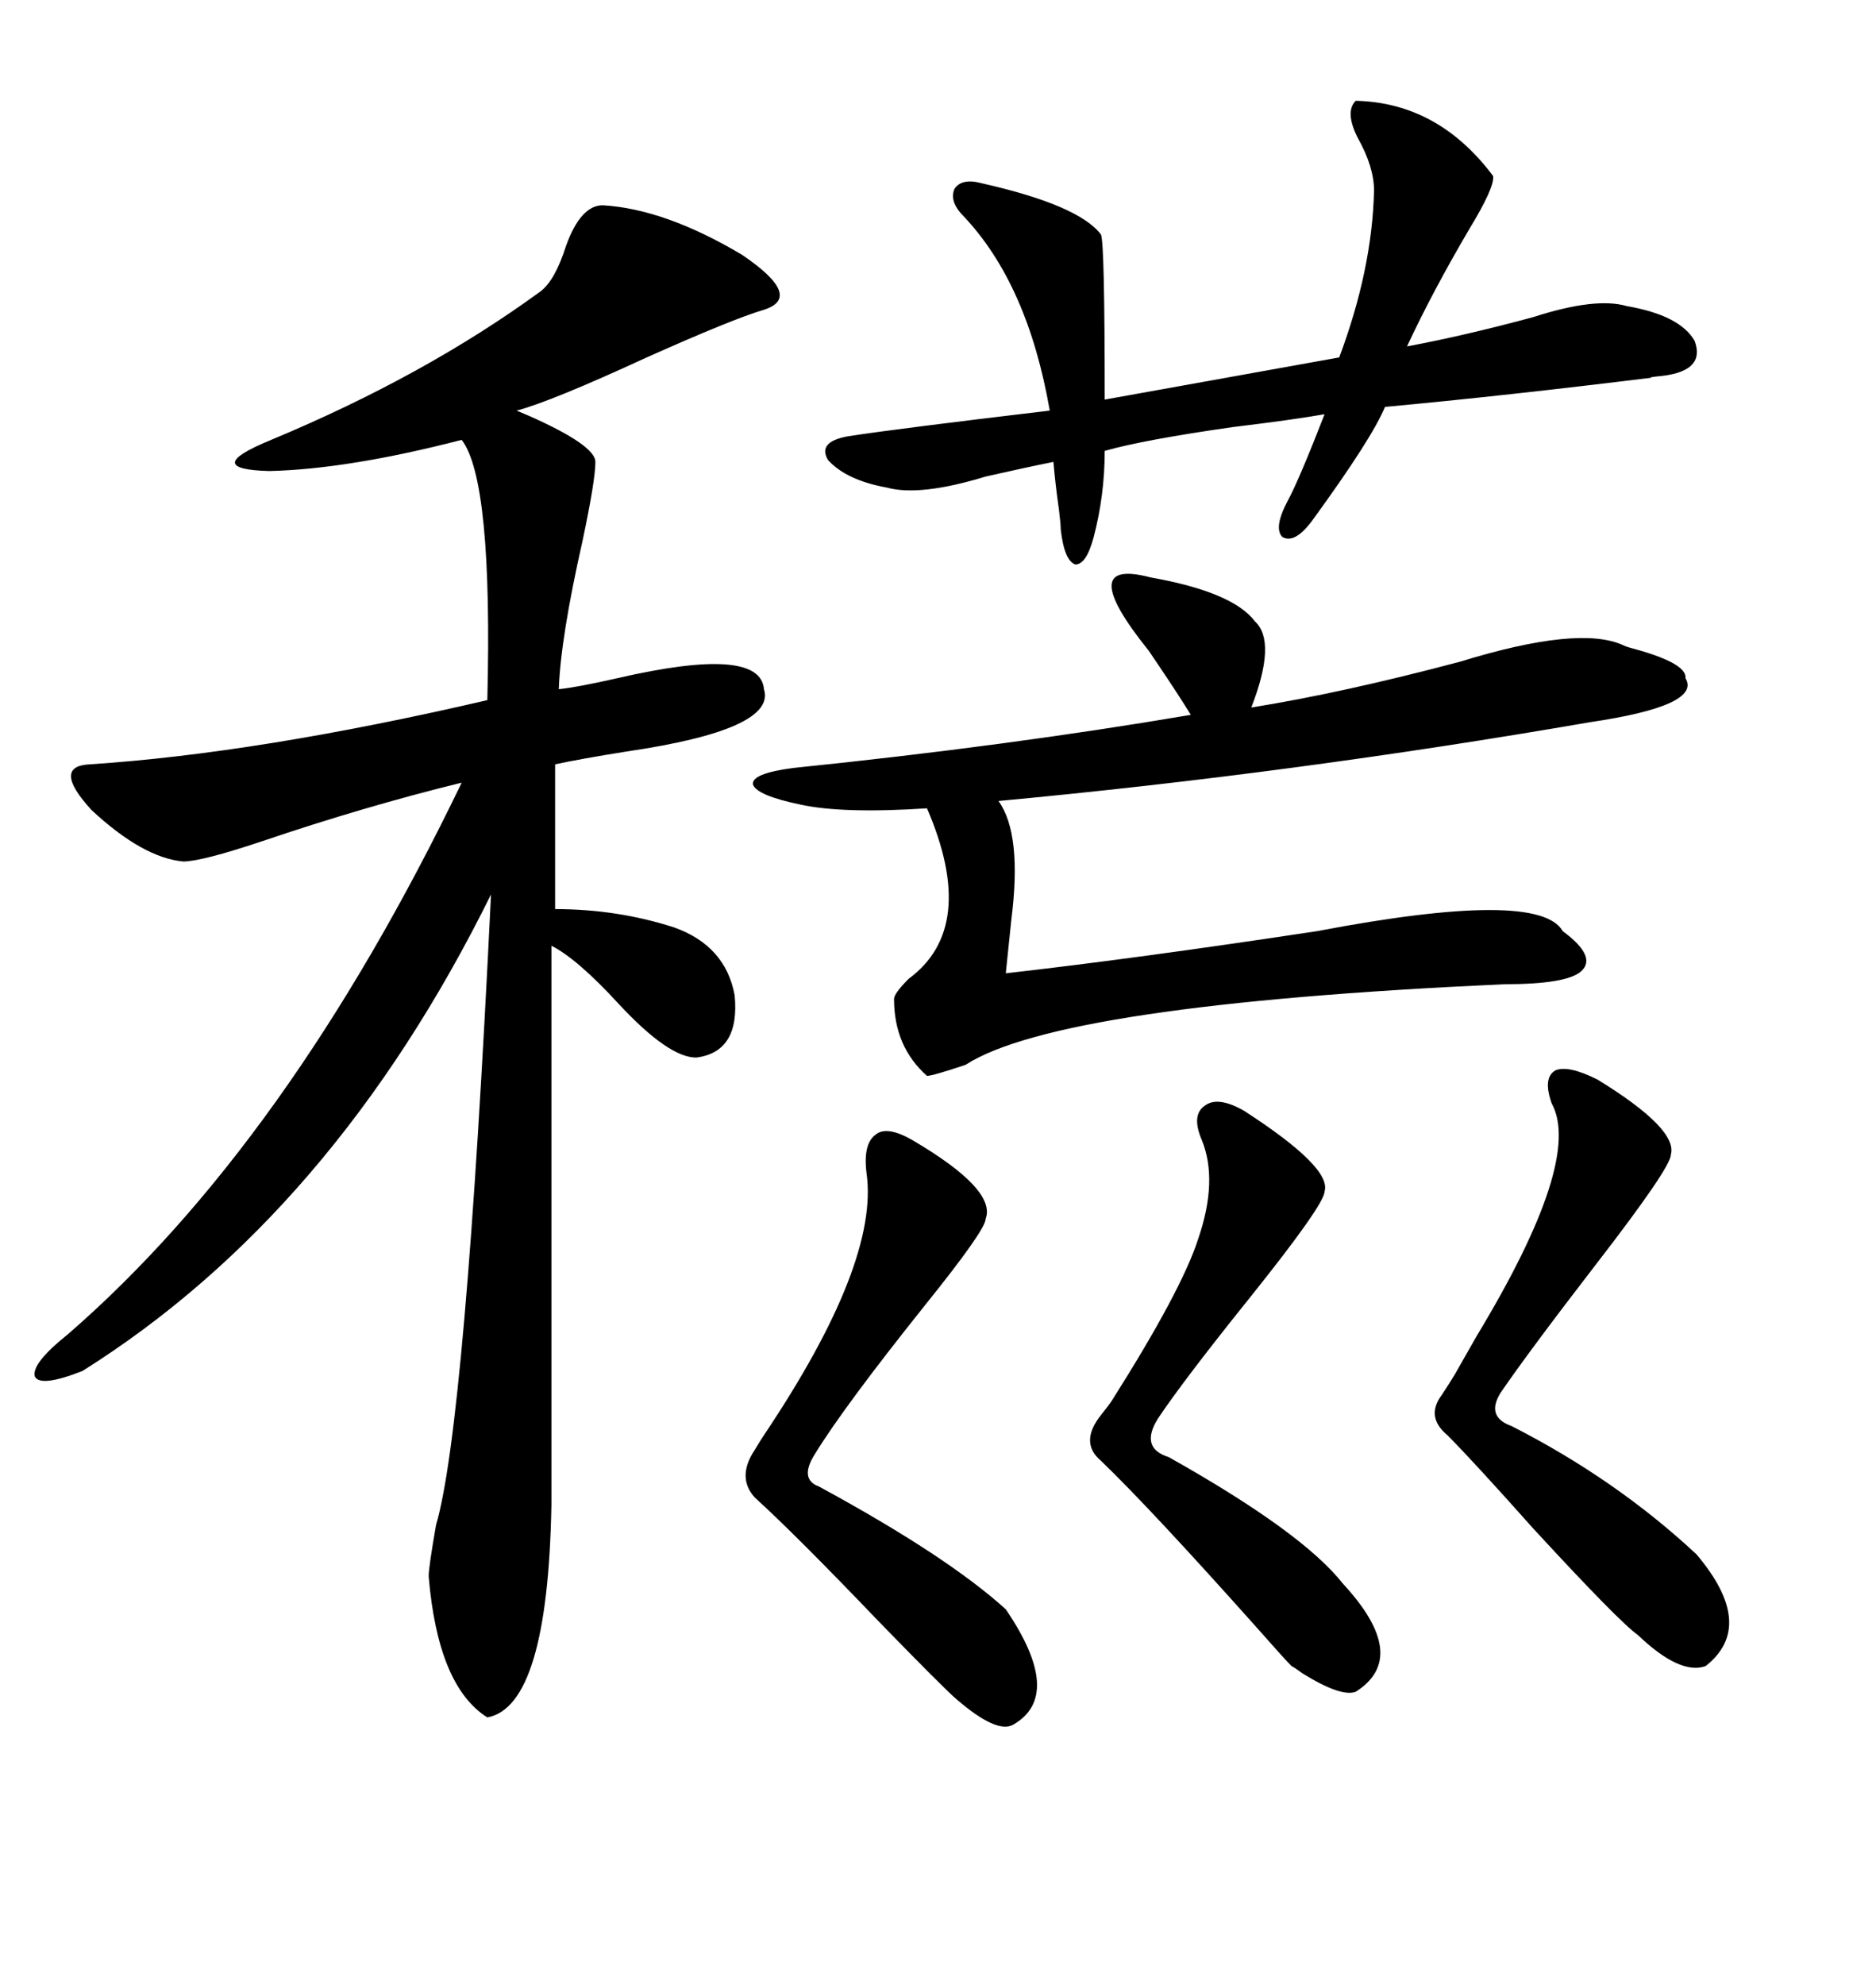 <svg xmlns="http://www.w3.org/2000/svg" xmlns:xlink="http://www.w3.org/1999/xlink" width="300" height="317.285"><path d="M96.39 32.81L96.39 32.81Q106.35 33.40 118.65 40.72L118.65 40.72Q128.61 47.46 122.17 49.51L122.17 49.51Q117.19 50.98 103.42 57.13L103.42 57.13Q88.18 64.16 82.62 65.63L82.62 65.63Q82.62 65.63 84.67 66.50L84.67 66.50Q95.21 71.19 95.21 73.83L95.21 73.83Q95.21 76.76 93.16 86.43L93.16 86.43Q89.65 101.95 89.36 110.16L89.36 110.16Q92.29 109.86 98.73 108.40L98.73 108.40Q121.58 103.13 122.17 110.16L122.17 110.16Q124.22 116.60 100.20 120.12L100.20 120.12Q92.87 121.29 88.77 122.17L88.77 122.17L88.77 145.31Q98.73 145.31 107.81 148.24L107.81 148.24Q116.02 151.17 117.48 159.08L117.48 159.08Q118.36 168.16 111.33 169.04L111.33 169.04Q106.93 169.04 99.02 160.55L99.02 160.55Q92.29 153.22 88.18 151.17L88.18 151.17L88.18 240.53Q87.60 272.75 77.93 274.51L77.93 274.51Q70.02 269.53 68.55 251.95L68.55 251.95Q68.55 250.49 69.73 243.75L69.73 243.75Q74.41 227.93 78.52 142.97L78.52 142.97Q53.32 193.95 13.18 219.14L13.18 219.14Q6.45 221.78 5.57 220.02L5.57 220.02Q4.98 217.97 10.84 213.28L10.84 213.28Q46.00 182.81 73.83 125.10L73.83 125.10Q58.30 128.91 41.89 134.47L41.89 134.47Q32.23 137.70 29.30 137.70L29.30 137.70Q22.85 137.11 14.65 129.49L14.65 129.49Q8.20 122.46 14.36 122.17L14.36 122.17Q41.31 120.41 77.93 111.91L77.93 111.91Q78.81 76.76 73.83 70.31L73.83 70.31Q55.66 75 43.07 75.29L43.07 75.29Q31.93 75 43.36 70.31L43.36 70.31Q67.97 60.06 86.43 46.58L86.43 46.58Q88.77 44.82 90.53 39.26L90.53 39.26Q92.87 32.81 96.39 32.81ZM200.10 113.09L200.10 113.09Q214.75 110.74 233.50 105.76L233.50 105.76Q252.54 99.90 259.57 103.13L259.57 103.13Q260.16 103.42 261.33 103.71L261.33 103.71Q269.82 106.05 269.53 108.40L269.53 108.40Q272.17 112.79 254.30 115.43L254.30 115.43Q206.84 123.63 159.67 128.03L159.67 128.03Q163.48 133.30 161.72 147.07L161.72 147.07Q161.13 152.64 160.84 155.57L160.84 155.57Q181.64 153.22 210.64 148.83L210.64 148.83Q246.09 142.09 249.90 148.83L249.90 148.83Q255.47 152.93 252.83 155.27L252.83 155.27Q250.49 157.32 240.53 157.32L240.53 157.32Q169.34 160.55 154.39 170.21L154.39 170.21Q149.12 171.97 148.24 171.97L148.24 171.97Q142.97 167.29 142.97 159.67L142.97 159.67Q142.97 158.79 145.31 156.45L145.31 156.45Q156.45 148.24 148.24 129.20L148.24 129.20Q134.77 130.08 128.03 128.61L128.03 128.61Q121.00 127.15 120.41 125.39L120.41 125.39Q120.12 123.63 126.86 122.75L126.86 122.75Q161.13 119.24 190.43 114.26L190.43 114.26Q188.09 110.45 183.69 104.00L183.69 104.00Q171.68 89.06 183.98 92.29L183.98 92.29Q197.17 94.63 200.68 99.32L200.68 99.32Q204.20 102.54 200.10 113.09ZM216.80 16.11L216.80 16.11Q229.98 16.41 238.77 28.13L238.77 28.13Q239.06 29.88 234.96 36.62L234.96 36.62Q229.10 46.58 225 55.37L225 55.37Q234.38 53.61 245.21 50.68L245.21 50.68Q255.18 47.46 260.16 48.93L260.16 48.93Q268.65 50.39 271.00 54.49L271.00 54.49Q272.75 59.18 266.02 60.06L266.02 60.06Q263.09 60.35 264.26 60.35L264.26 60.35Q240.53 63.28 221.48 65.04L221.48 65.04Q219.43 70.02 210.06 82.91L210.06 82.91Q207.13 87.01 205.08 85.84L205.08 85.84Q203.61 84.38 205.96 79.98L205.96 79.98Q207.71 76.76 211.82 66.21L211.82 66.21Q206.84 67.09 197.17 68.26L197.17 68.26Q182.81 70.31 176.66 72.07L176.66 72.07Q176.66 79.10 174.90 85.84L174.90 85.84Q173.73 90.23 171.97 90.23L171.97 90.23Q170.21 89.65 169.63 84.67L169.63 84.67Q169.63 83.79 169.34 81.45L169.34 81.45Q168.75 77.34 168.46 73.83L168.46 73.83Q164.06 74.71 157.62 76.17L157.62 76.17Q147.07 79.39 141.80 77.93L141.80 77.93Q135.35 76.76 132.42 73.54L132.42 73.54Q130.66 70.61 135.64 69.73L135.64 69.73Q143.26 68.55 167.87 65.63L167.87 65.63Q164.36 45.41 154.10 34.57L154.10 34.57Q151.76 32.23 152.64 30.18L152.64 30.18Q153.81 28.42 157.03 29.30L157.03 29.30Q172.56 32.81 176.07 37.50L176.07 37.50Q176.66 38.96 176.66 63.87L176.66 63.87L214.16 57.13Q219.43 43.07 219.73 30.47L219.73 30.47Q219.73 26.66 217.09 21.97L217.09 21.97Q215.04 17.87 216.80 16.11ZM255.47 172.56L255.47 172.56Q268.36 180.47 267.19 184.57L267.19 184.57Q267.19 186.62 255.18 202.15L255.18 202.15Q244.34 216.21 239.94 222.66L239.94 222.66Q237.60 226.46 241.70 227.93L241.70 227.93Q258.40 236.43 271.29 248.44L271.29 248.44Q280.96 259.86 272.75 266.31L272.75 266.31Q268.65 267.77 261.91 261.33L261.91 261.33Q258.98 259.28 245.21 244.34L245.21 244.34Q235.55 233.50 231.45 229.39L231.45 229.39Q227.93 226.46 230.57 222.95L230.57 222.95Q231.74 221.19 232.62 219.73L232.62 219.73Q233.79 217.68 236.13 213.57L236.13 213.57Q253.13 185.45 248.14 176.37L248.14 176.37Q246.68 172.27 248.73 171.09L248.73 171.09Q250.78 170.21 255.47 172.56ZM145.90 182.23L145.90 182.23Q159.38 190.14 157.62 194.82L157.62 194.82Q157.62 196.58 147.95 208.59L147.95 208.59Q135.06 224.71 130.37 232.32L130.37 232.32Q127.73 236.43 130.96 237.60L130.96 237.60Q151.46 248.73 160.84 257.23L160.84 257.23Q170.21 271.00 162.01 275.68L162.01 275.68Q159.38 277.15 152.93 271.58L152.93 271.58Q150.88 269.82 140.63 259.28L140.63 259.28Q127.15 245.21 120.70 239.36L120.70 239.36Q117.77 236.13 120.70 231.74L120.70 231.74Q121.58 230.27 122.17 229.39L122.17 229.39Q140.63 201.86 138.57 187.50L138.57 187.50Q137.99 182.81 140.04 181.35L140.04 181.35Q141.80 179.88 145.90 182.23ZM198.93 177.54L198.93 177.54Q212.99 186.62 211.82 190.43L211.82 190.43Q211.82 192.48 200.10 207.13L200.10 207.13Q189.26 220.61 185.16 226.76L185.16 226.76Q182.23 231.45 186.91 232.91L186.91 232.91Q208.30 244.92 214.75 253.13L214.75 253.13Q225.59 264.84 216.80 270.41L216.80 270.41Q214.45 271.29 208.30 267.48L208.30 267.48Q207.13 266.60 206.54 266.31L206.54 266.31Q205.37 265.14 200.98 260.16L200.98 260.16Q183.98 241.11 176.07 233.50L176.07 233.50Q172.56 230.57 176.07 226.17L176.07 226.17Q177.25 224.71 177.83 223.83L177.83 223.83Q188.96 206.25 191.60 198.05L191.60 198.05Q194.82 188.67 192.19 182.23L192.19 182.23Q190.43 178.13 192.77 176.66L192.77 176.66Q194.82 175.20 198.93 177.54Z"/></svg>
